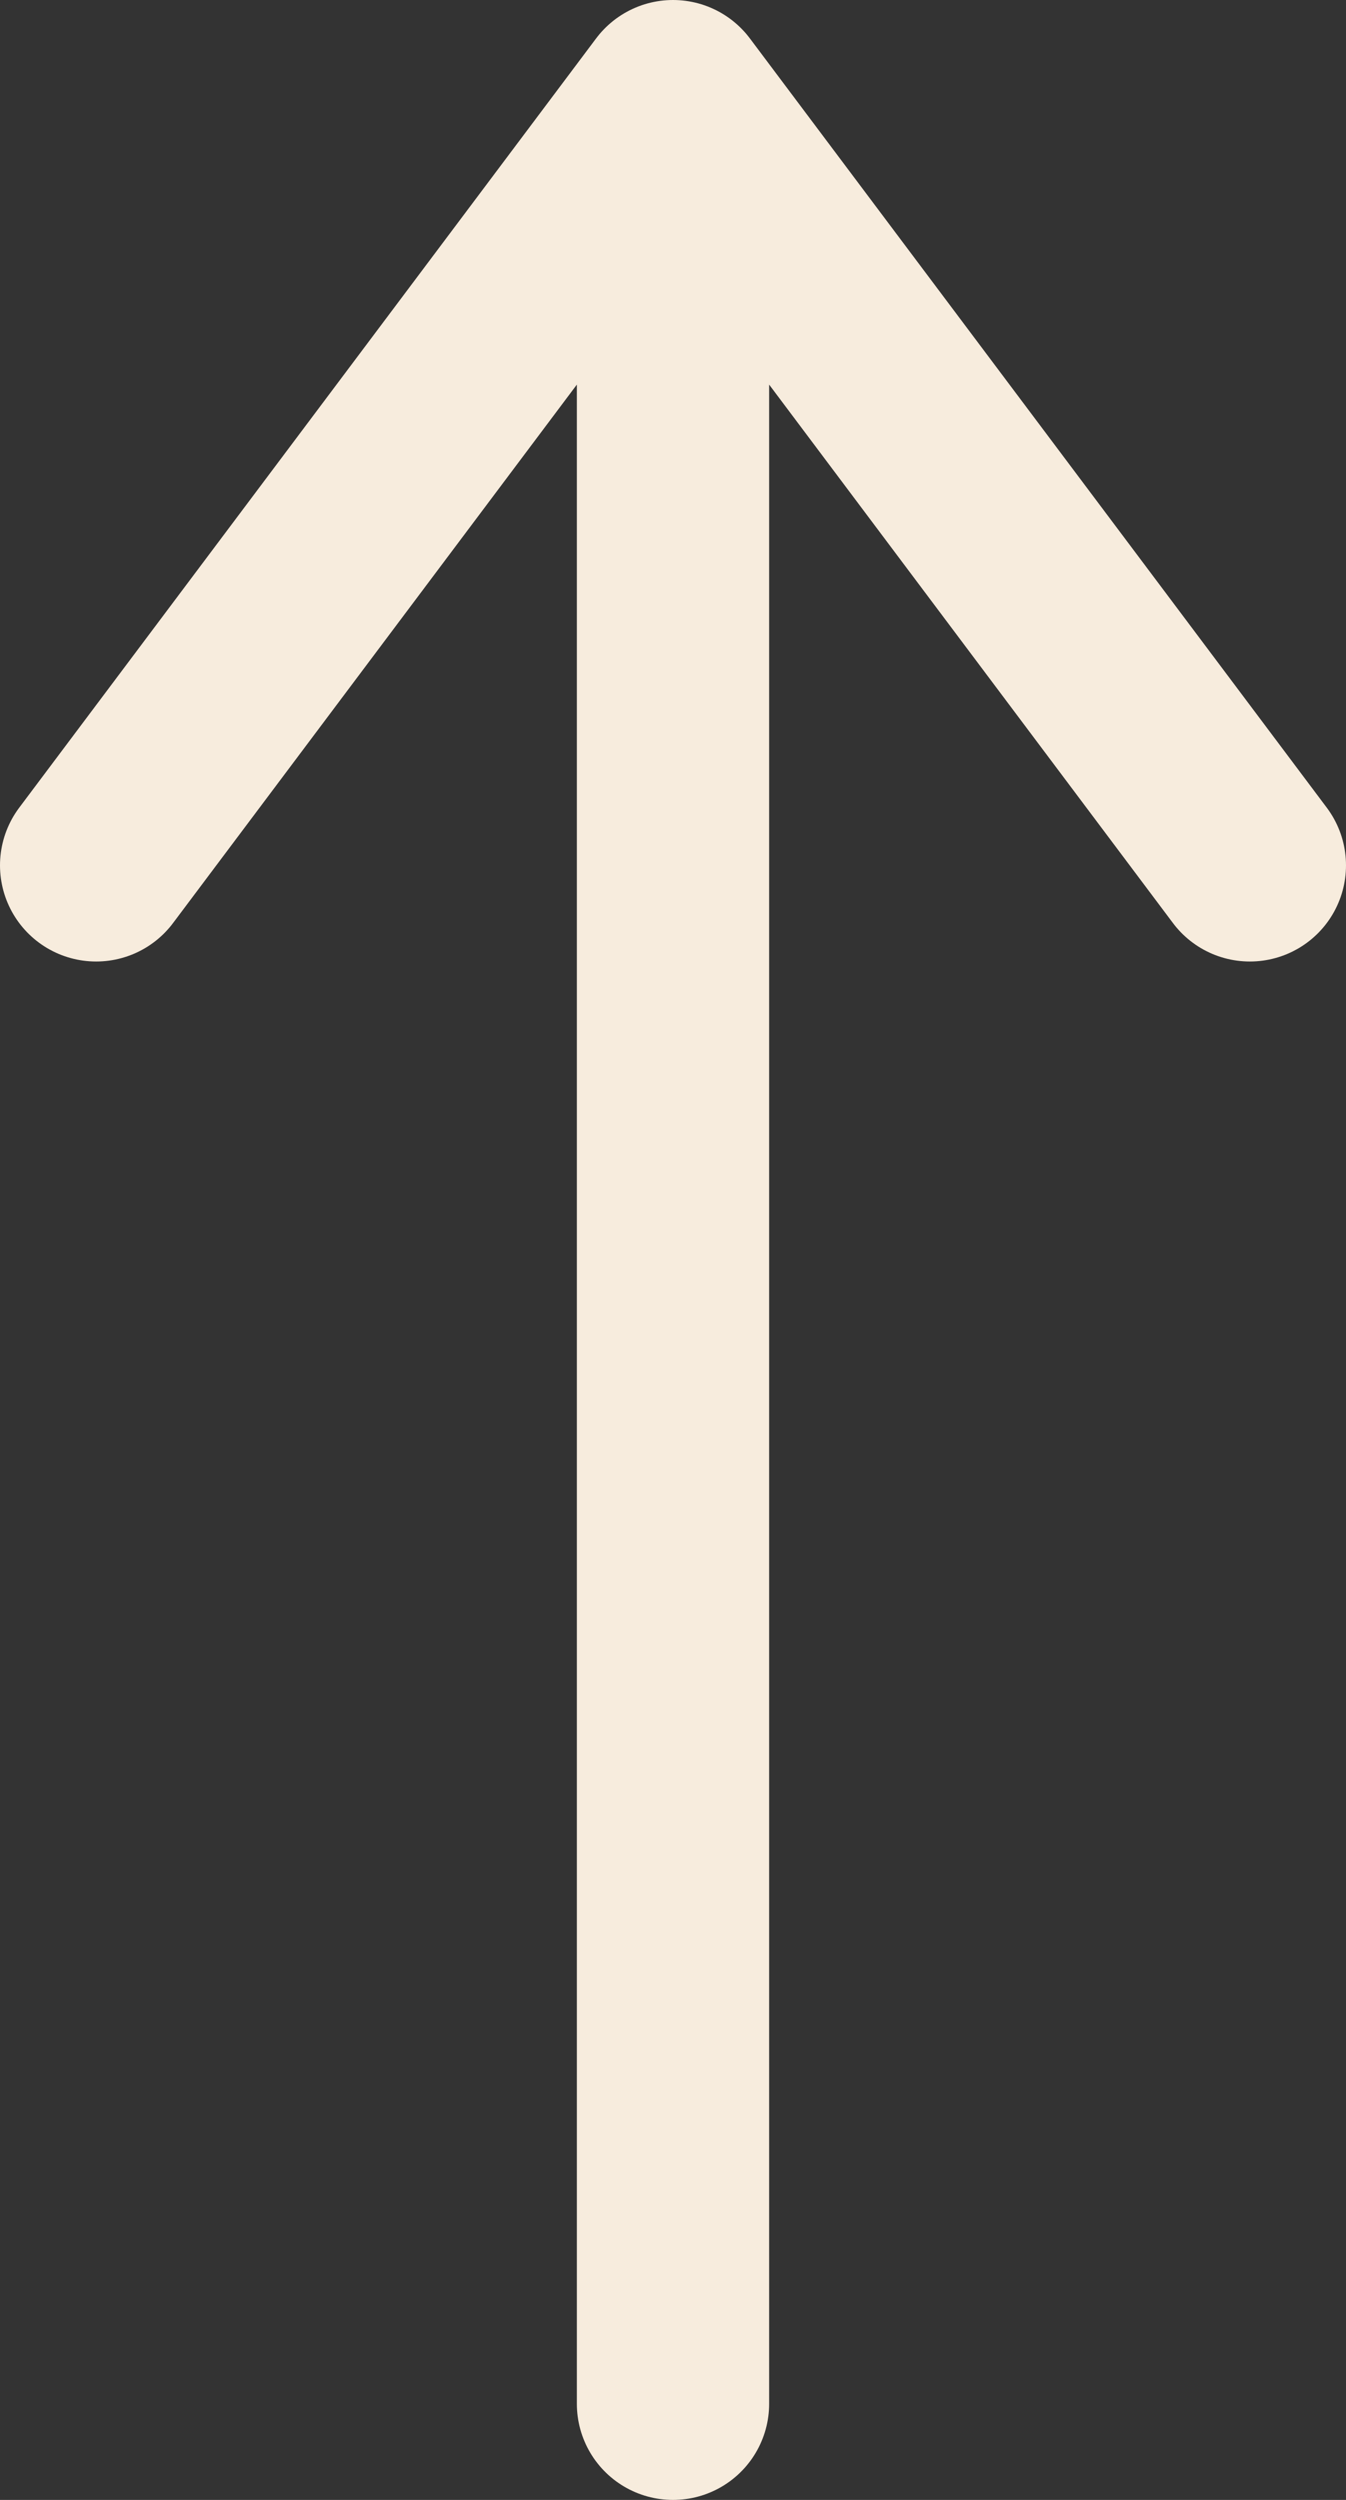 <?xml version="1.0" encoding="UTF-8"?> <svg xmlns="http://www.w3.org/2000/svg" width="14" height="26" viewBox="0 0 14 26" fill="none"><rect x="0" y="0" width="14" height="26" fill="#333333" stroke="none"/><path d="M7 1L7 25M7 1L13 9M7 1L1 9" stroke="#F7ECDD" stroke-width="2" stroke-linecap="round" stroke-linejoin="round"></path></svg> 